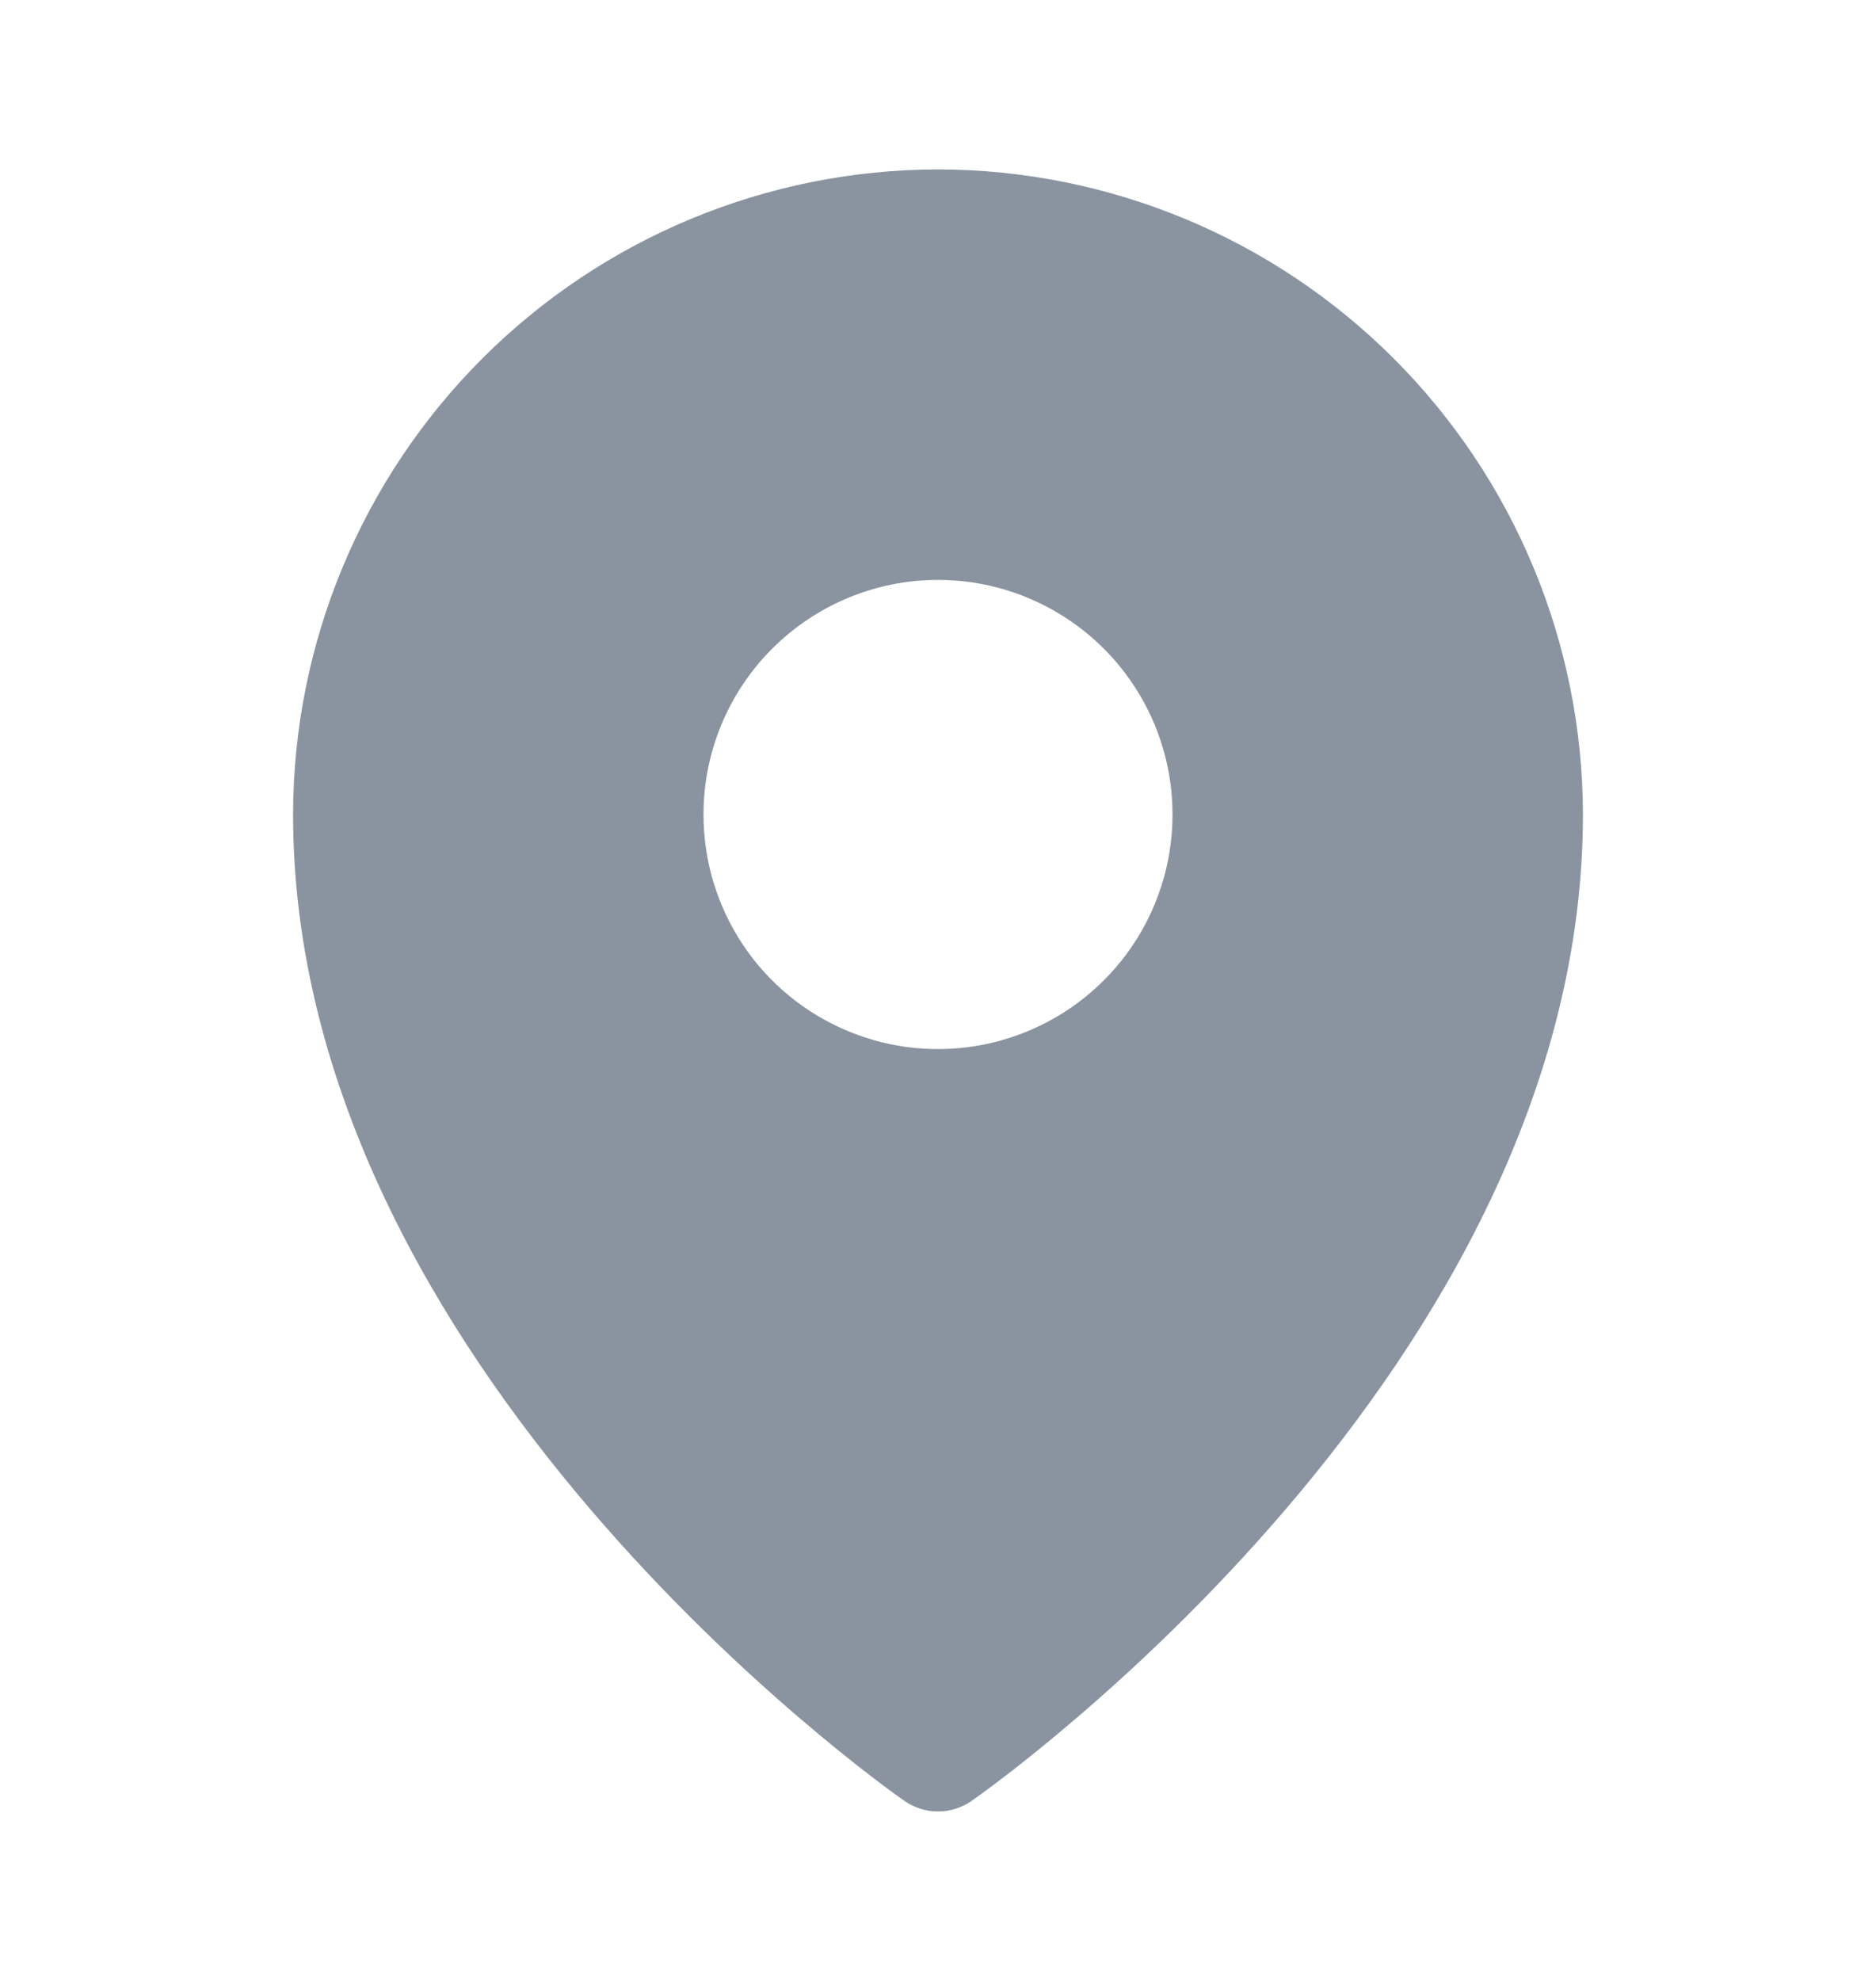 <svg width="18" height="19" viewBox="0 0 18 19" fill="none" xmlns="http://www.w3.org/2000/svg">
<path d="M9 1.625C7.36 1.627 5.787 2.279 4.627 3.439C3.467 4.599 2.814 6.172 2.812 7.812C2.812 13.107 8.438 17.106 8.677 17.273C8.772 17.339 8.885 17.375 9 17.375C9.115 17.375 9.228 17.339 9.323 17.273C9.562 17.106 15.188 13.107 15.188 7.812C15.186 6.172 14.533 4.599 13.373 3.439C12.213 2.279 10.64 1.627 9 1.625ZM9 5.562C9.445 5.562 9.88 5.694 10.25 5.942C10.62 6.189 10.908 6.54 11.079 6.951C11.249 7.363 11.294 7.815 11.207 8.251C11.12 8.688 10.906 9.089 10.591 9.403C10.276 9.718 9.875 9.932 9.439 10.019C9.002 10.106 8.55 10.062 8.139 9.891C7.728 9.721 7.376 9.433 7.129 9.063C6.882 8.693 6.75 8.258 6.75 7.812C6.75 7.216 6.987 6.643 7.409 6.222C7.831 5.8 8.403 5.562 9 5.562Z" fill="#8994A0"/>
</svg>
